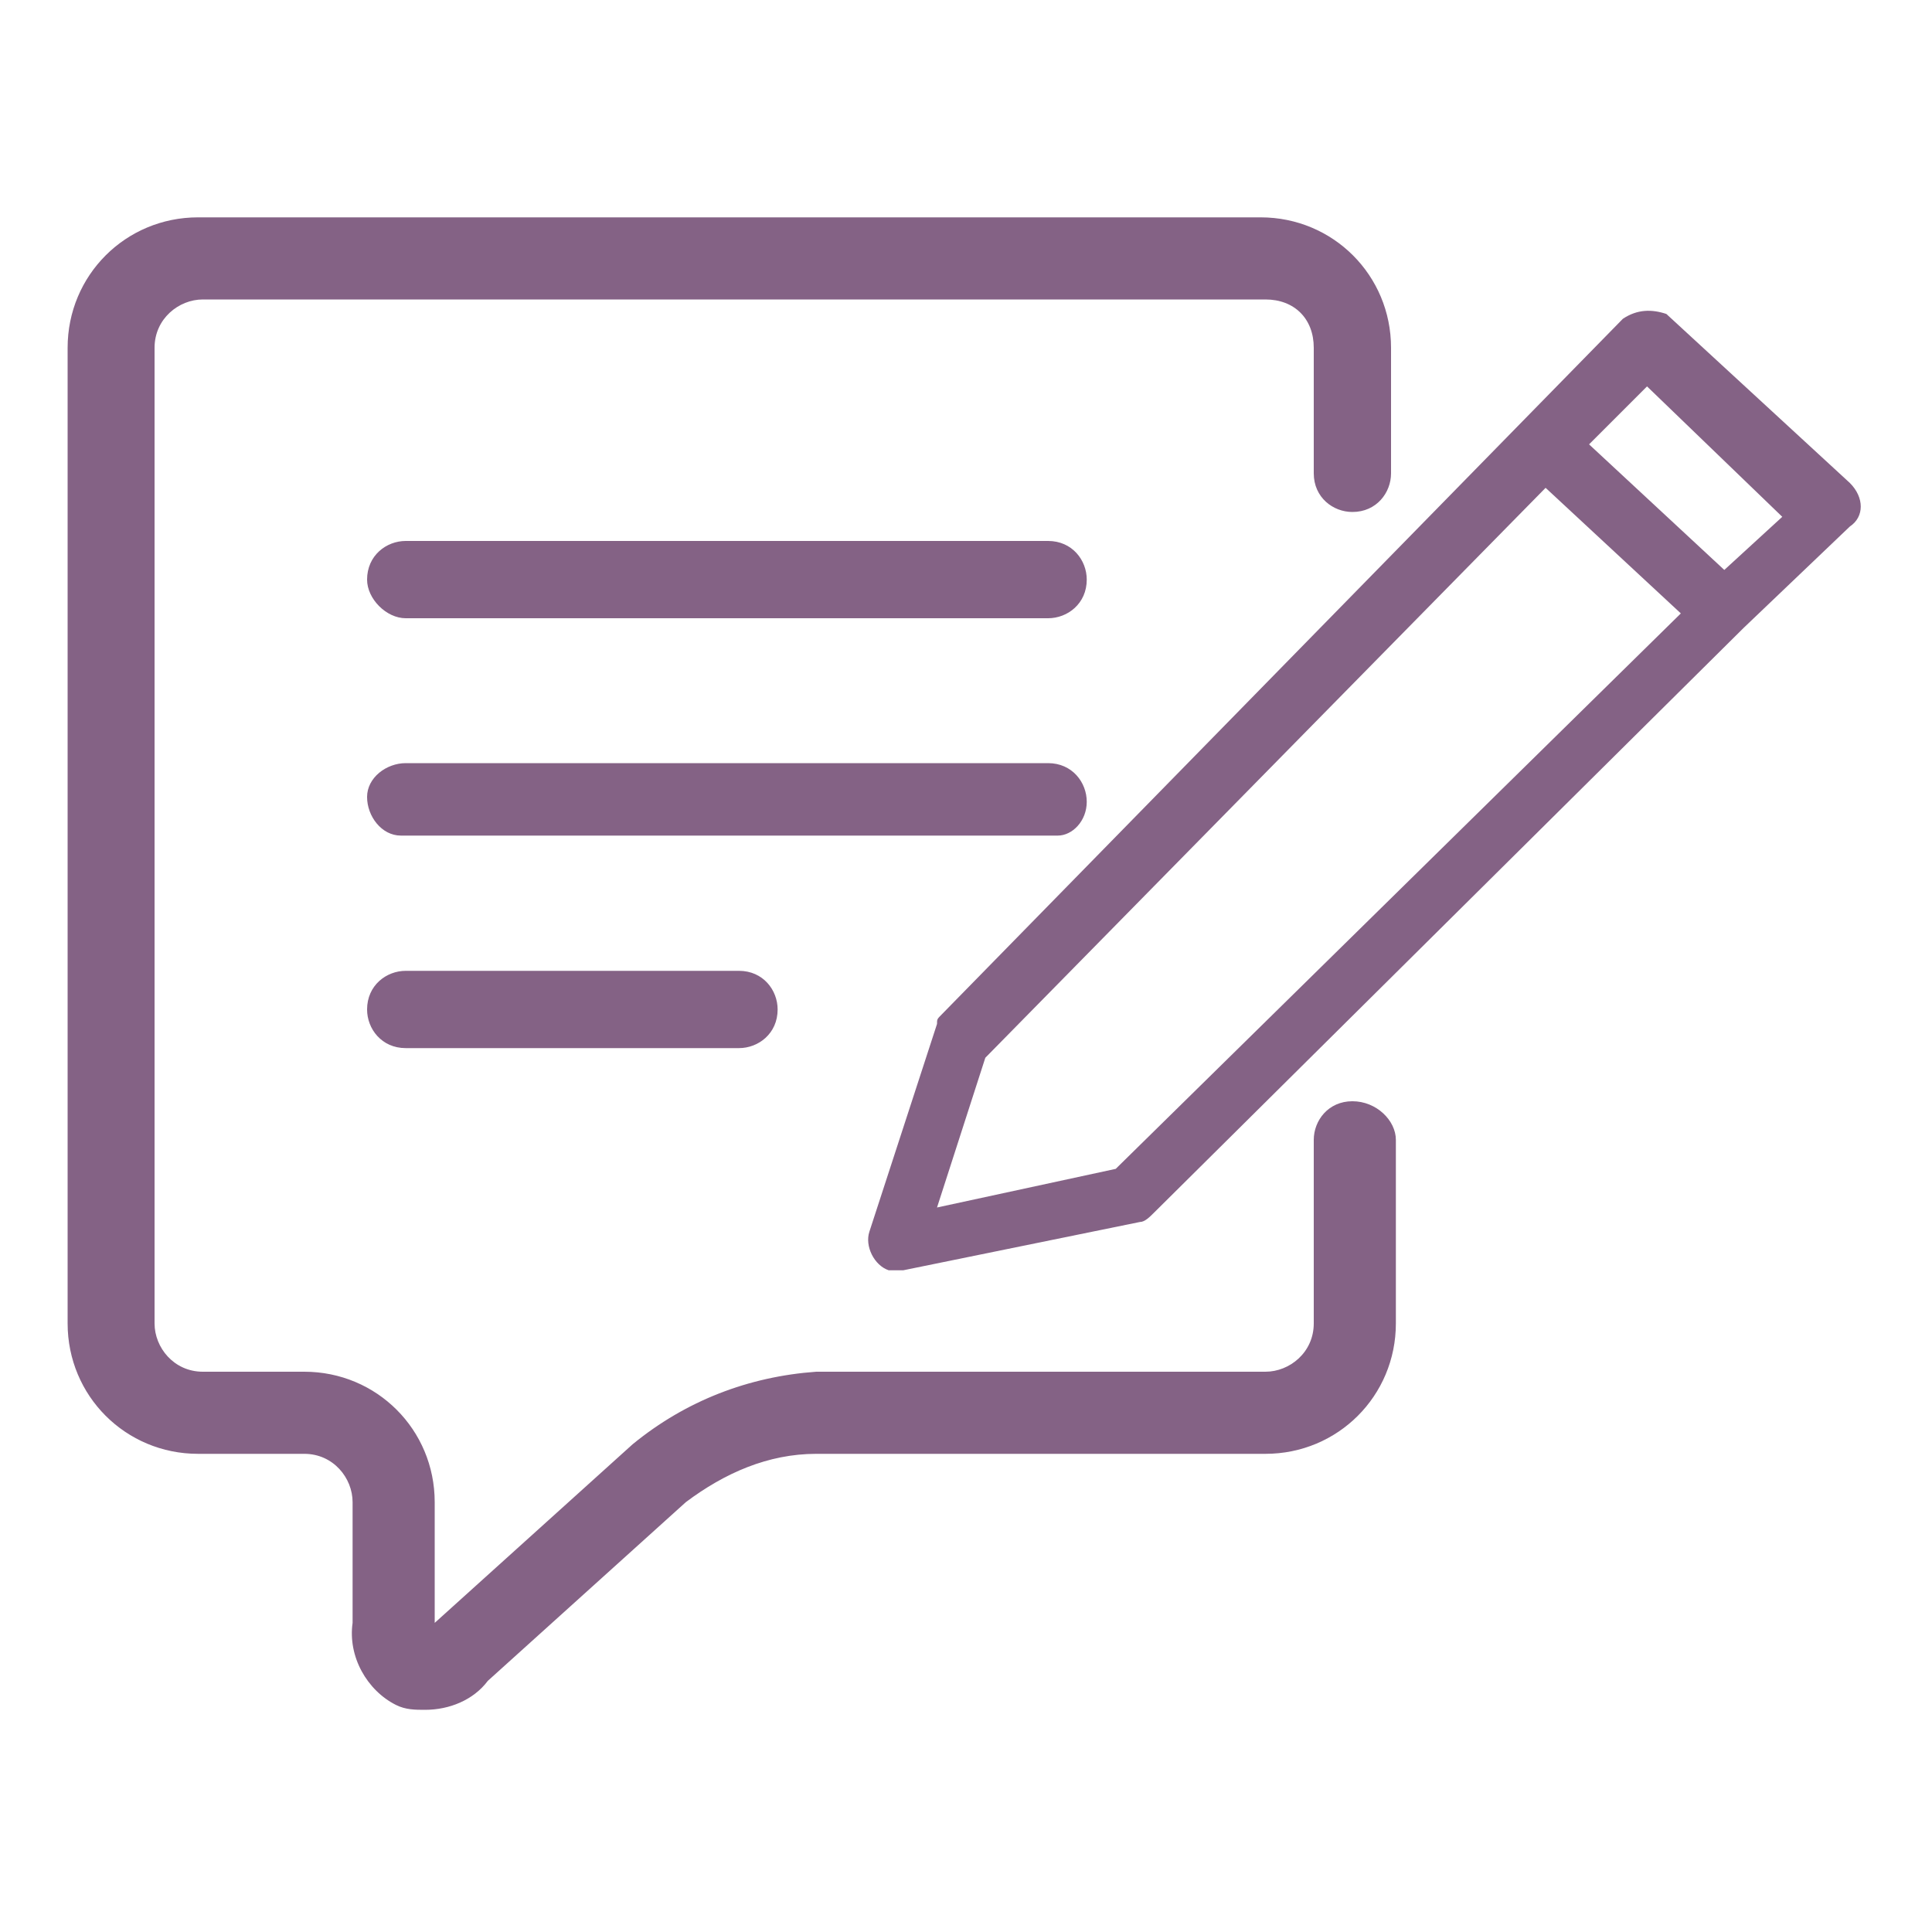 <?xml version="1.0" encoding="utf-8"?>
<!-- Generator: Adobe Illustrator 22.1.0, SVG Export Plug-In . SVG Version: 6.00 Build 0)  -->
<svg version="1.1" id="bg" xmlns="http://www.w3.org/2000/svg" xmlns:xlink="http://www.w3.org/1999/xlink" x="0px" y="0px"
	 viewBox="0 0 40 40" style="enable-background:new 0 0 40 40;" xml:space="preserve">
<style type="text/css">
	.st0{fill:#846285;}
</style>
<title>feedback</title>
<g>
	<path class="st0" d="M28,22.8c-0.5,0-0.8,0.4-0.8,0.8v3.8c0,0.6-0.5,1-1,1l0,0h-9.3c-1.4,0.1-2.7,0.6-3.8,1.5L9,33.6v-2.5
		c0-1.5-1.2-2.7-2.7-2.7H4.2c-0.6,0-1-0.5-1-1l0,0V7.2c0-0.6,0.5-1,1-1h22c0.6,0,1,0.4,1,1v2.6c0,0.5,0.4,0.8,0.8,0.8
		c0.5,0,0.8-0.4,0.8-0.8V7.2c0-1.5-1.2-2.7-2.7-2.7h-22c-1.5,0-2.7,1.2-2.7,2.7v20.2c0,1.5,1.2,2.7,2.7,2.7h2.2c0.6,0,1,0.5,1,1v2.5
		c-0.1,0.7,0.3,1.4,0.9,1.7c0.2,0.1,0.4,0.1,0.6,0.1c0.5,0,1-0.2,1.3-0.6l4.1-3.7c0.8-0.6,1.7-1,2.7-1h9.3c1.5,0,2.7-1.2,2.7-2.7
		v-3.8C28.9,23.2,28.5,22.8,28,22.8C28,22.8,28,22.8,28,22.8z"/>
	<path class="st0" d="M8.4,12.8h13.3c0.4,0,0.8-0.3,0.8-0.8c0-0.4-0.3-0.8-0.8-0.8H8.4c-0.4,0-0.8,0.3-0.8,0.8
		C7.6,12.4,8,12.8,8.4,12.8z"/>
	<path class="st0" d="M22.5,16.6c0-0.4-0.3-0.8-0.8-0.8H8.4c-0.4,0-0.8,0.3-0.8,0.7c0,0.4,0.3,0.8,0.7,0.8c0.1,0,0.1,0,0.2,0h13.4
		C22.2,17.3,22.5,17,22.5,16.6z"/>
	<path class="st0" d="M8.4,20.1c-0.4,0-0.8,0.3-0.8,0.8c0,0.4,0.3,0.8,0.8,0.8h6.9c0.4,0,0.8-0.3,0.8-0.8c0-0.4-0.3-0.8-0.8-0.8H8.4
		z"/>
	<path class="st0" d="M33.6,6.6L19.5,21c-0.1,0.1-0.1,0.1-0.1,0.2l-1.4,4.3c-0.1,0.3,0.1,0.7,0.4,0.8c0.1,0,0.1,0,0.2,0h0.1l4.9-1
		c0.1,0,0.2-0.1,0.3-0.2l12.2-12.1l2.2-2.1c0.3-0.2,0.3-0.6,0-0.9c0,0,0,0,0,0l-3.8-3.5C34.2,6.4,33.9,6.4,33.6,6.6
		C33.6,6.6,33.6,6.6,33.6,6.6z M23.1,24.2L19.4,25l1-3.1L32,10.1l2.8,2.6L23.1,24.2z M35.7,11.8l-2.8-2.6L34.1,8l2.8,2.7L35.7,11.8z
		"/>
</g>
</svg>
